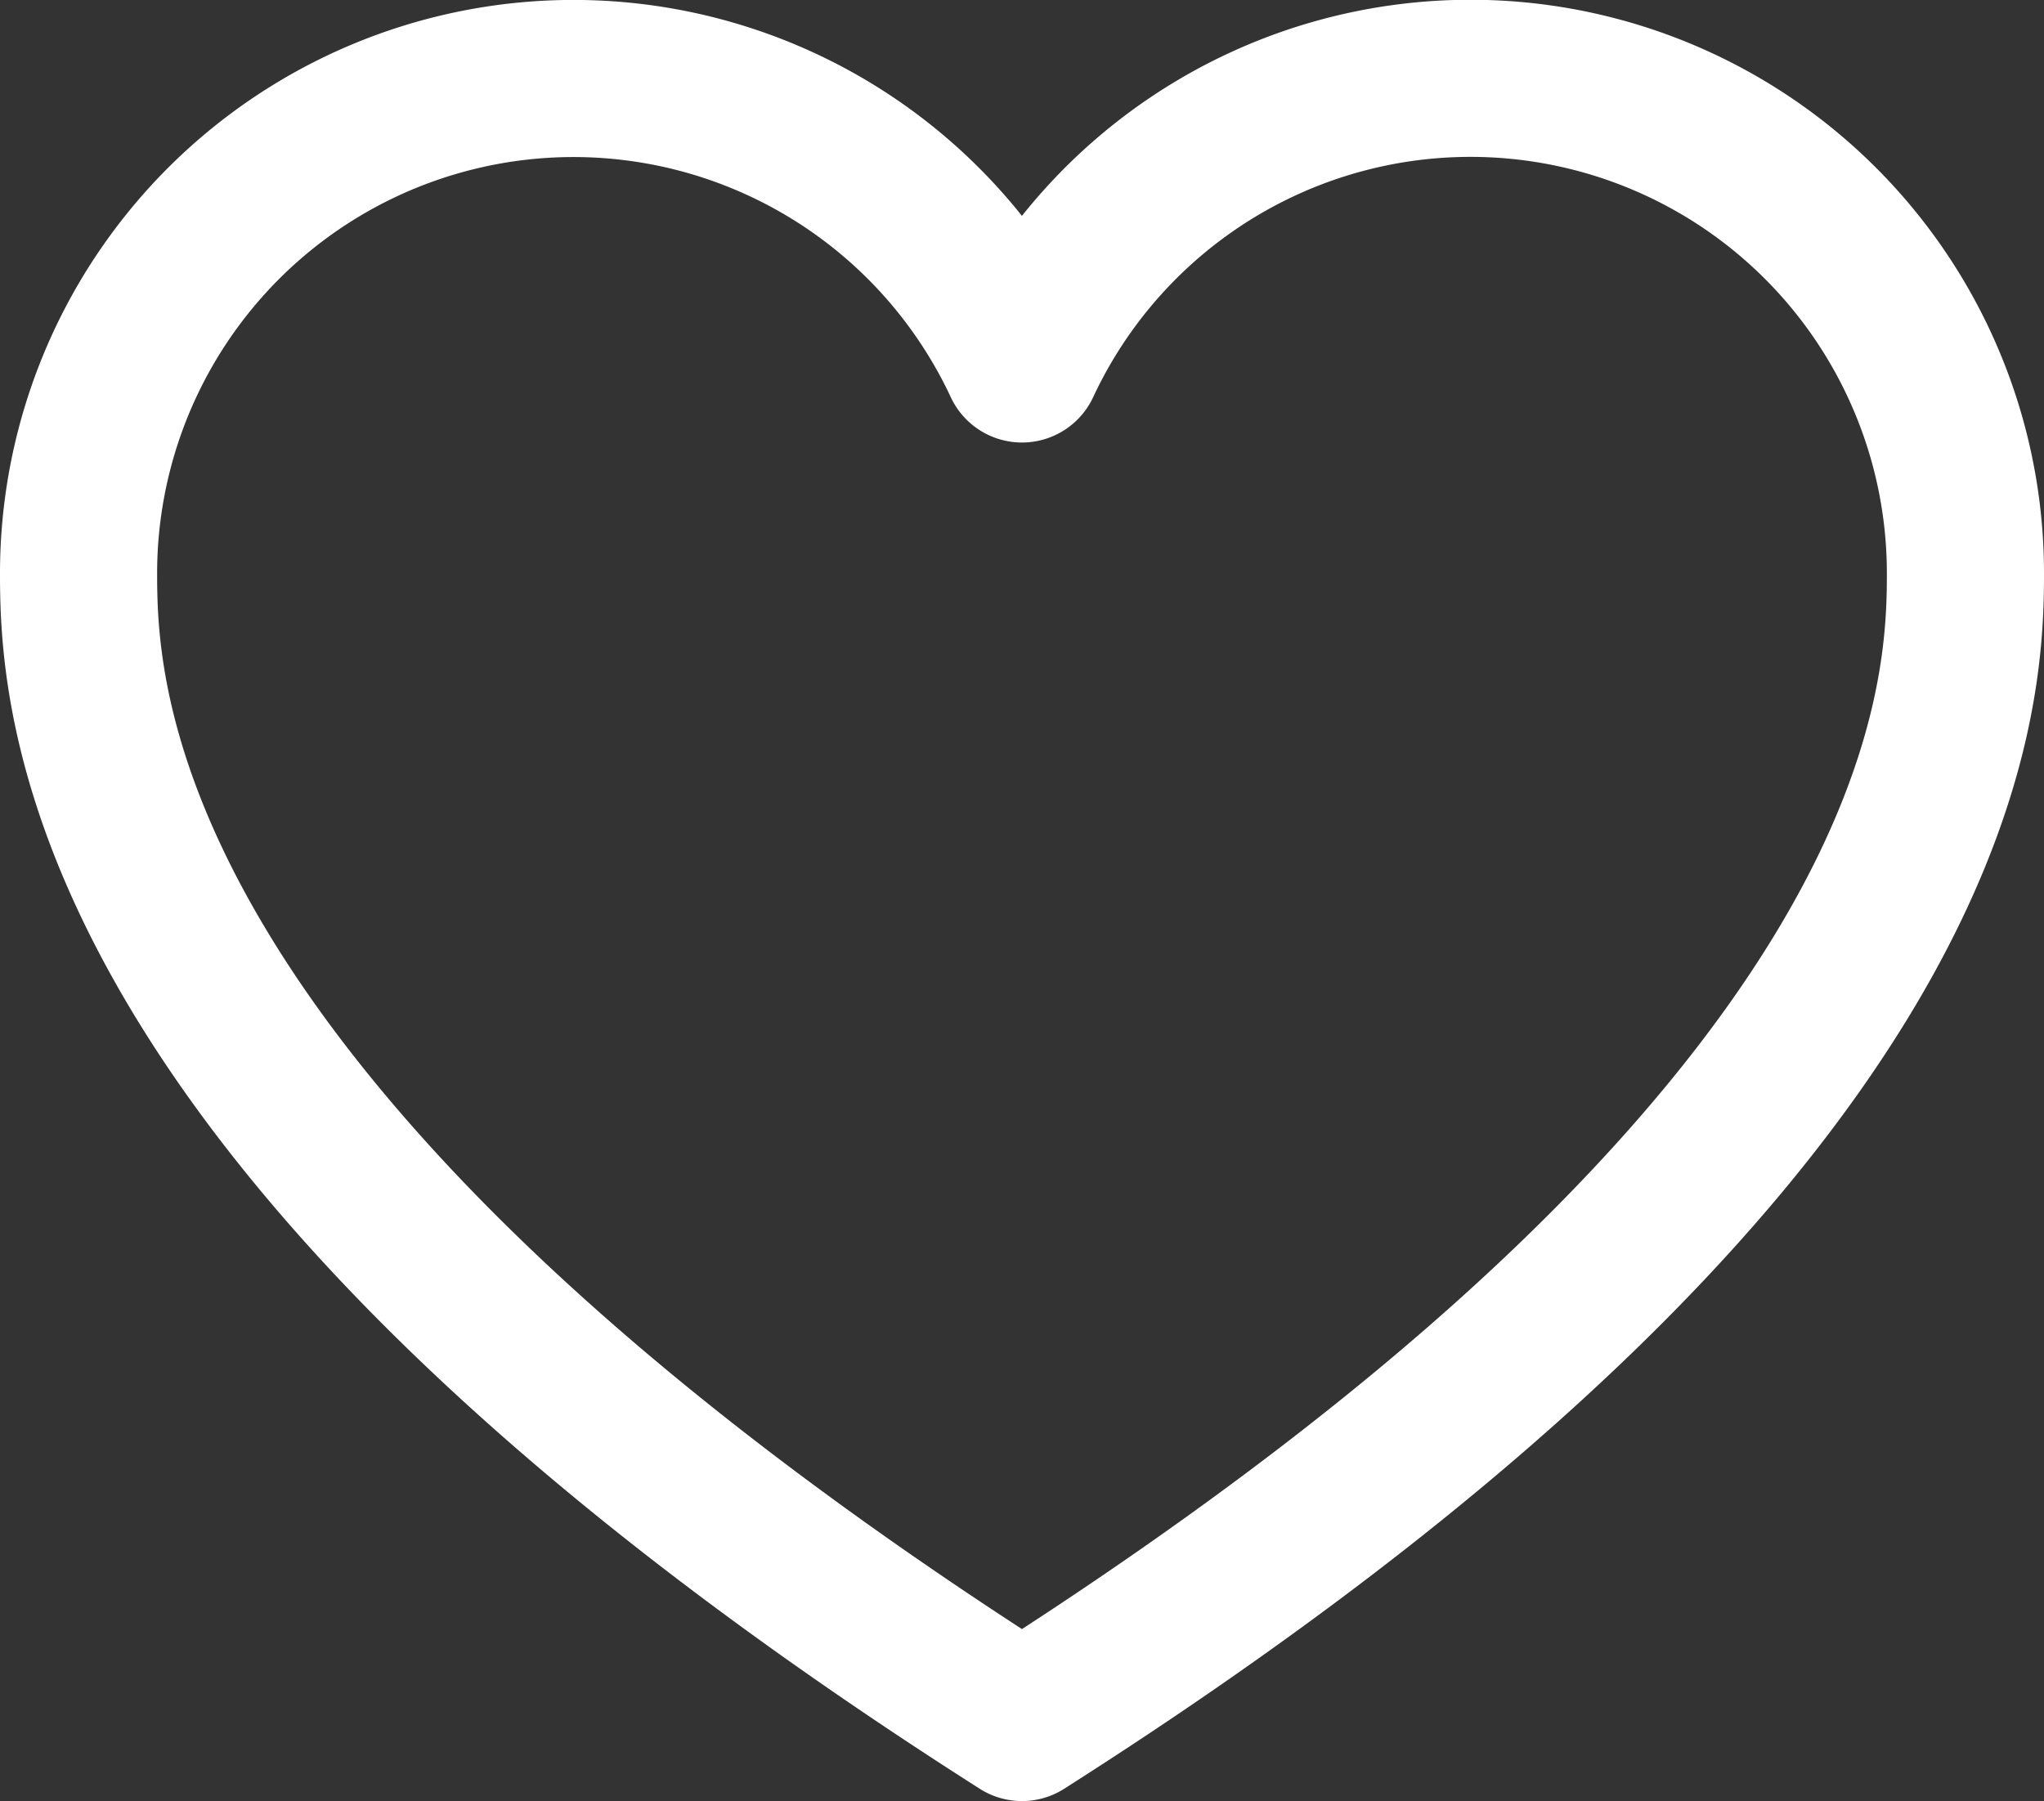 <svg xmlns="http://www.w3.org/2000/svg" width="26.017" height="22.927" viewBox="0 0 26.017 22.927">
	<rect x="0" y="0" width="26.017" height="22.927" fill="#333333" stroke="none"/>
	<g id="Component_56_80" data-name="Component 56 – 80" transform="translate(1 1)">
		<path id="Path_424" data-name="Path 424" d="M13.008,21.927C1.232,14.431,1,9.006,1,7.306A6.3,6.3,0,0,1,13.008,4.633,6.3,6.3,0,0,1,25.017,7.306C25.017,9.006,24.785,14.431,13.008,21.927Z" transform="translate(-1 -1)" fill="none" stroke="#fff" stroke-linejoin="round" stroke-width="2"></path>
	</g>
</svg>